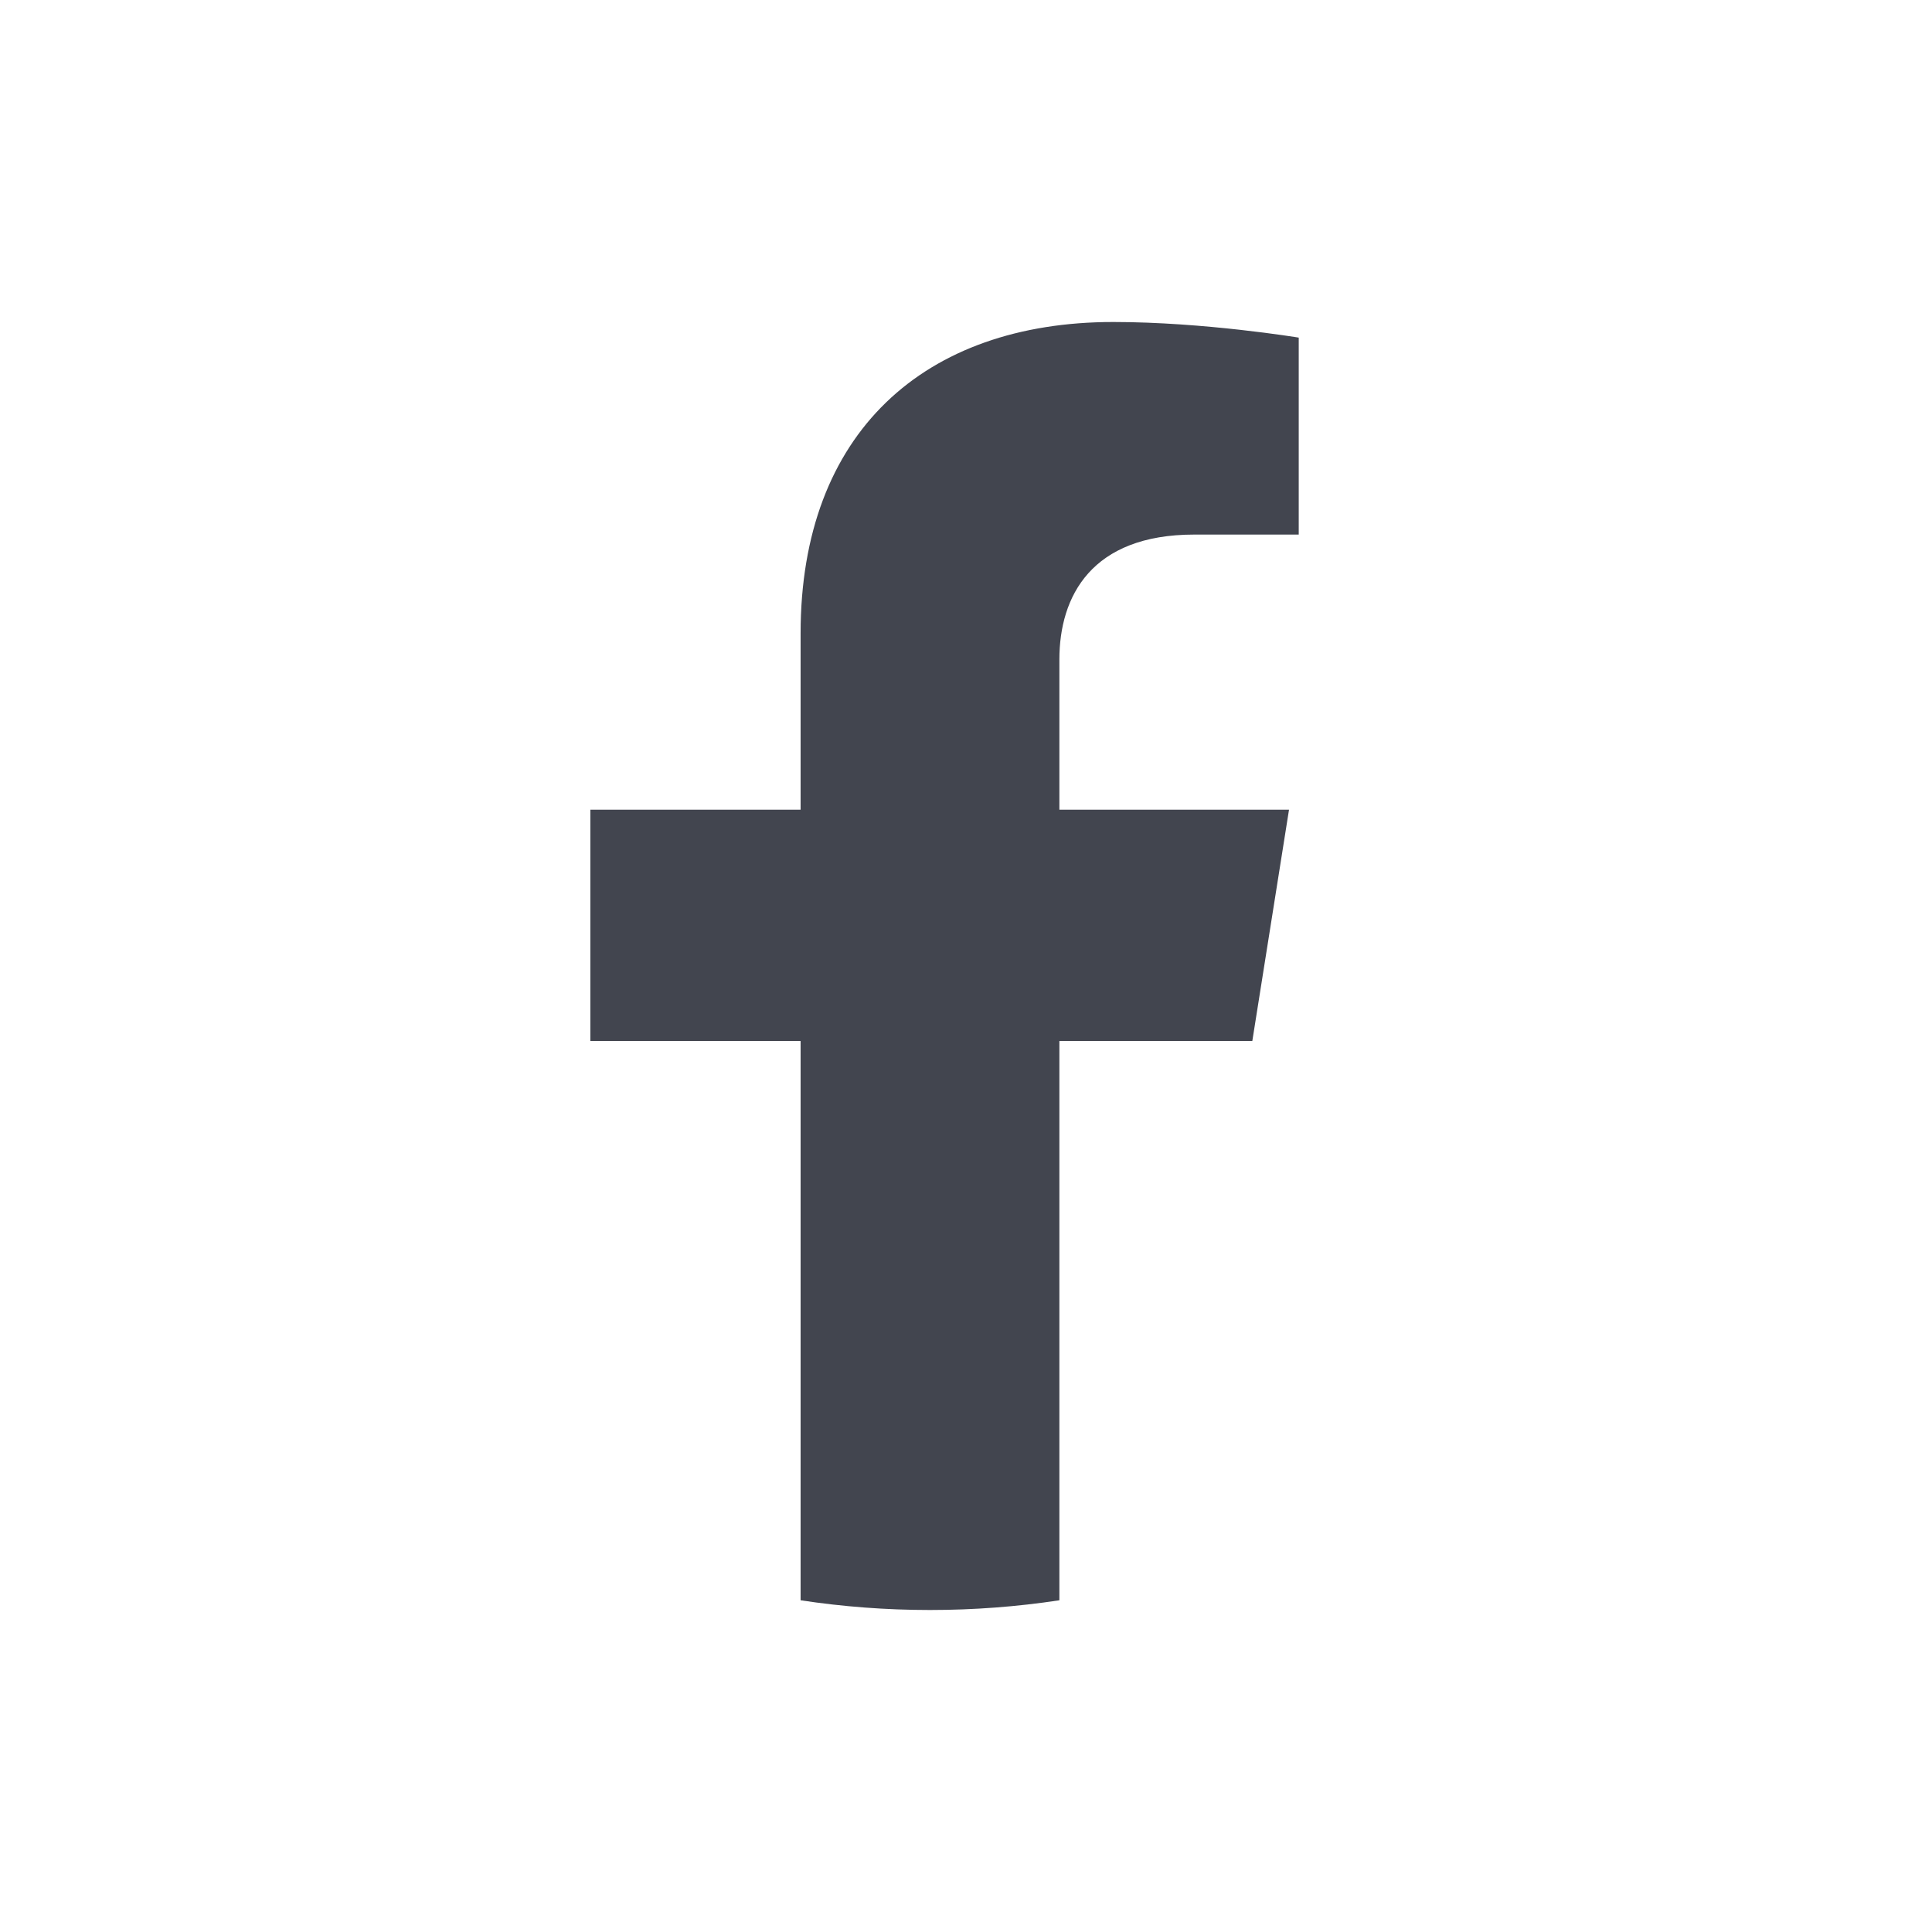 <svg width="36" height="36" viewBox="0 0 36 36" fill="none" xmlns="http://www.w3.org/2000/svg">
<path fill-rule="evenodd" clip-rule="evenodd" d="M23.335 19.398L24.019 15.087H19.74V12.29C19.74 11.111 20.337 9.961 22.254 9.961H24.2V6.291C24.2 6.291 22.434 6 20.746 6C17.221 6 14.918 8.064 14.918 11.802V15.087H11V19.398H14.918V29.819C15.703 29.938 16.509 30 17.329 30C18.149 30 18.954 29.938 19.74 29.819V19.398H23.335Z" fill="#42454F"/>
</svg>

